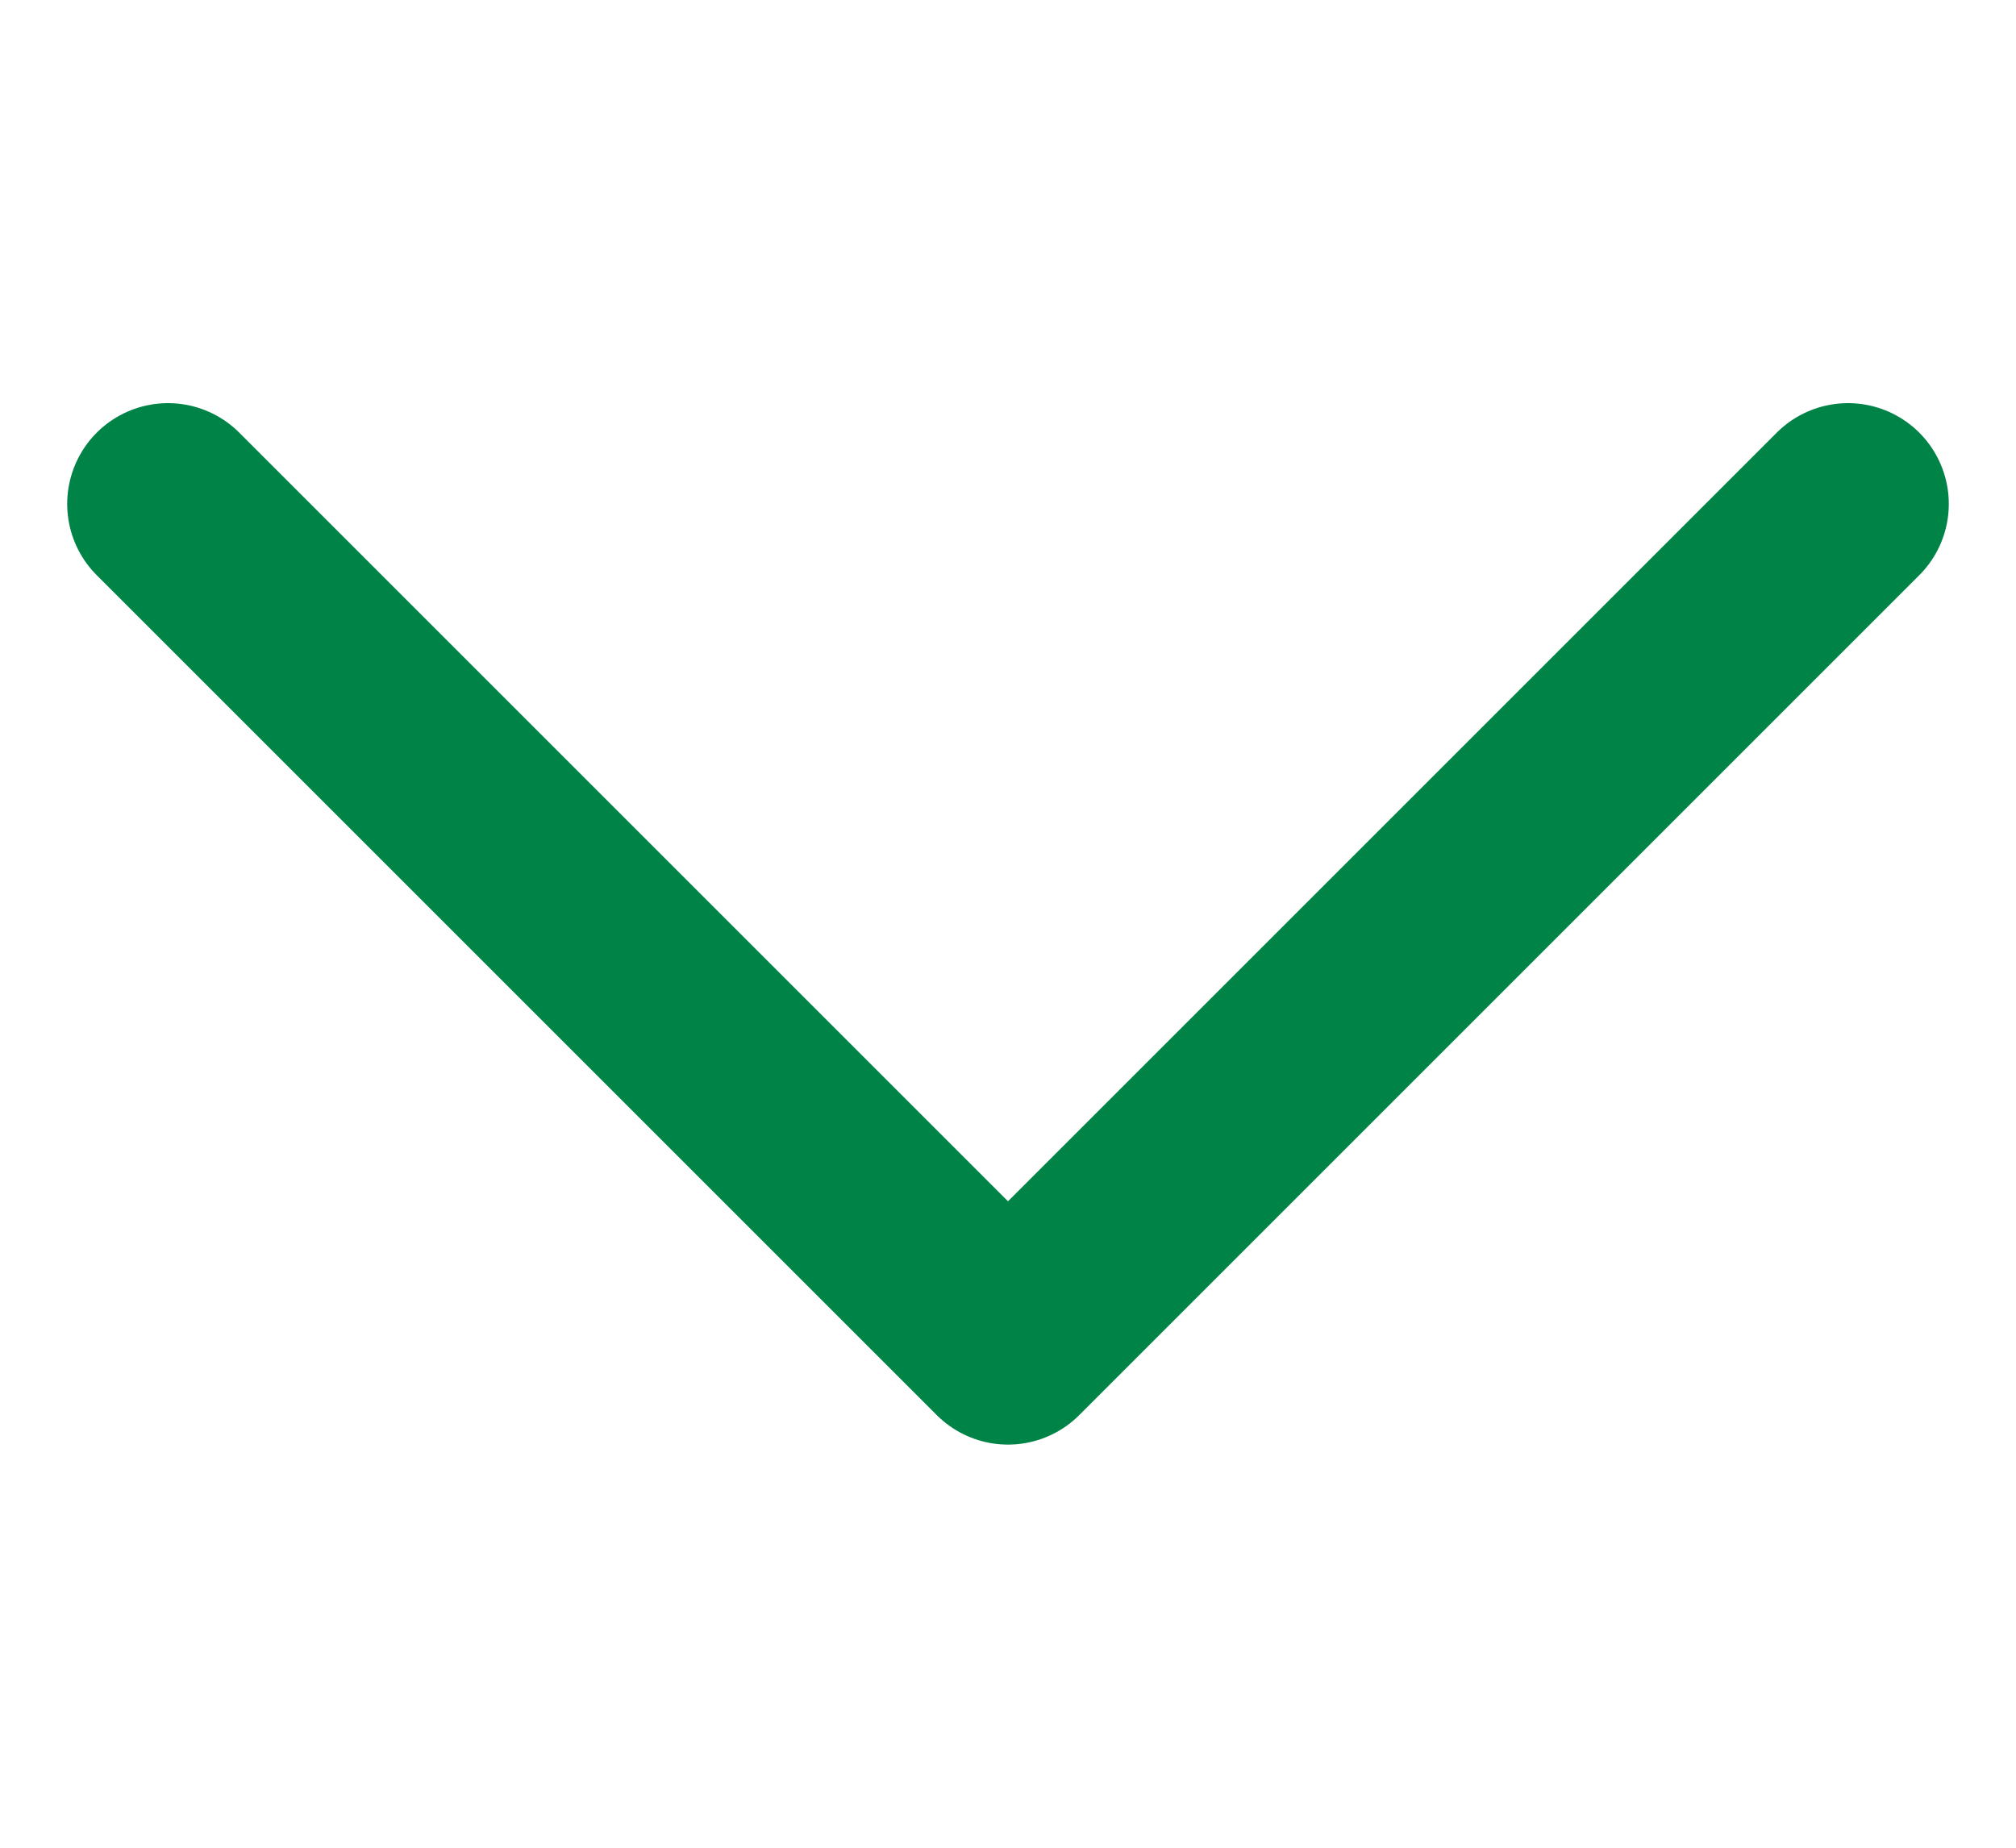 <svg width="12" height="11" viewBox="0 0 12 11" fill="none" xmlns="http://www.w3.org/2000/svg">
<path d="M1 3L6 8L11 3" stroke="#008346" stroke-width="1.2" stroke-linecap="round" stroke-linejoin="round"/>
</svg>

